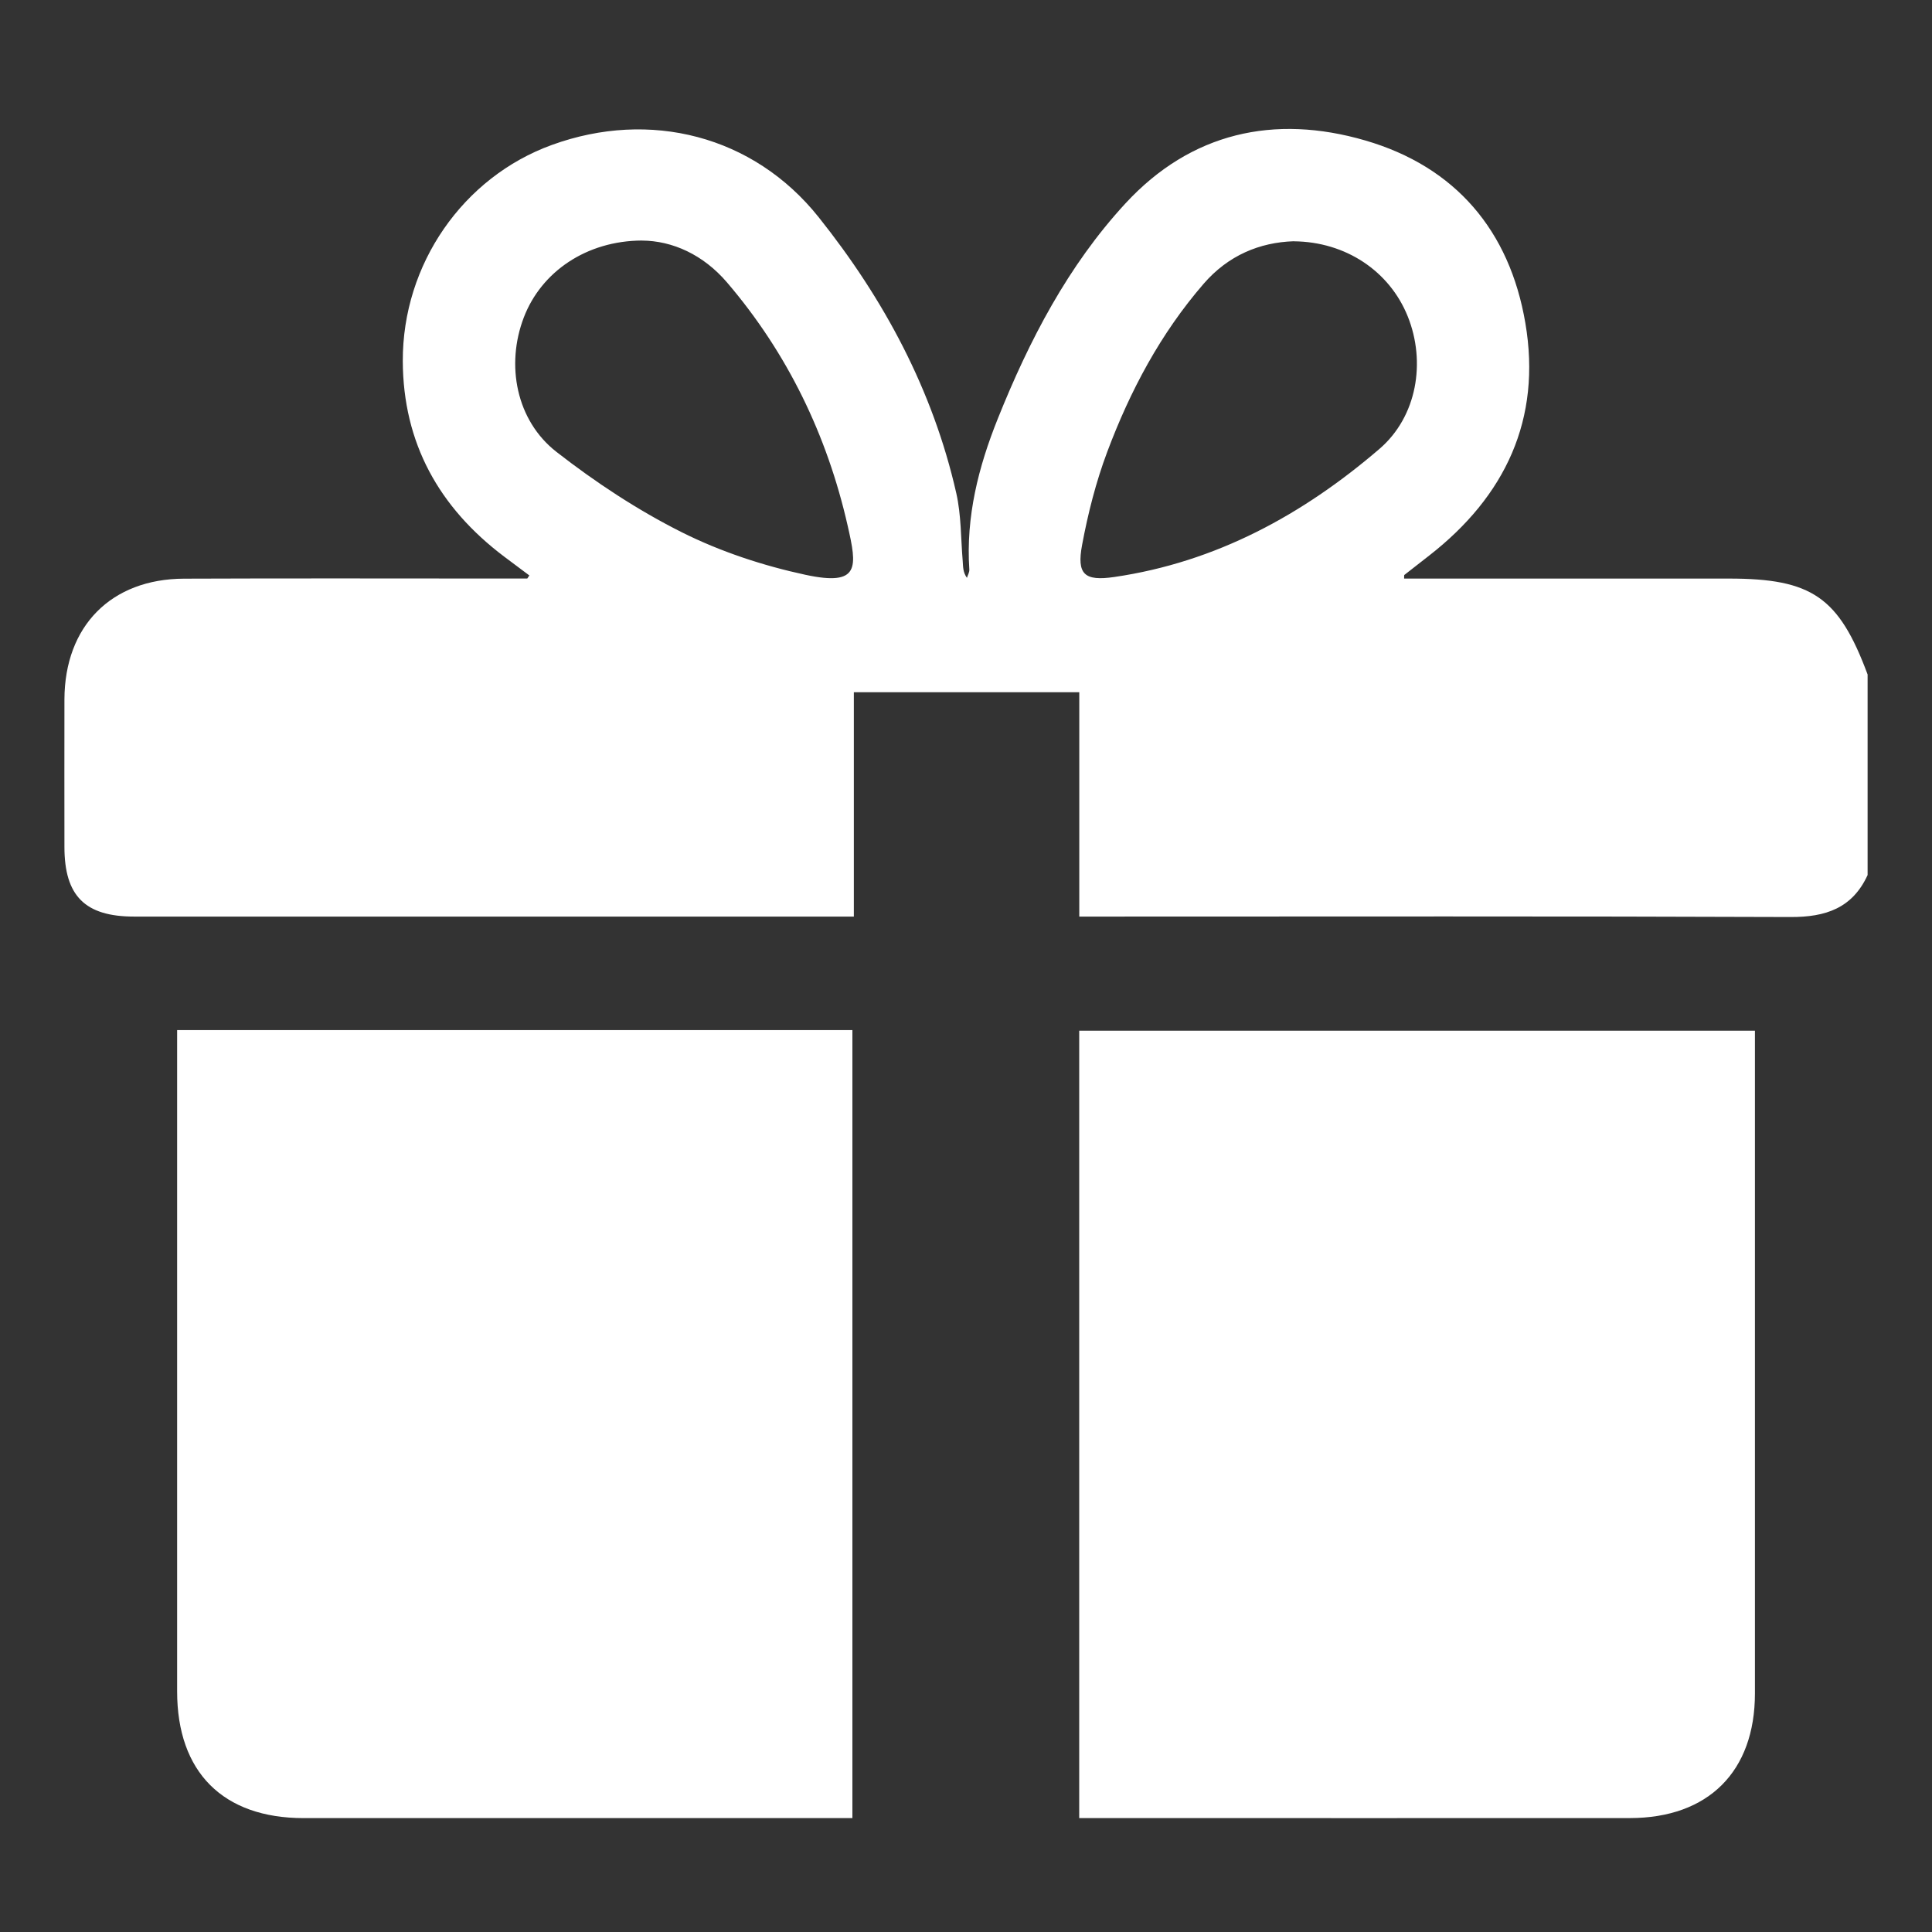 <svg viewBox="0 0 60 60" height="60" width="60" version="1.1" fill="none" xmlns:xlink="http://www.w3.org/1999/xlink" xmlns="http://www.w3.org/2000/svg"><rect x="0" y="0" width="60" height="60" fill="#333333" stroke="none"/><defs><clipPath id="master_svg0_222_78682"><rect rx="0" height="60" width="60" y="0" x="0"></rect></clipPath><clipPath id="master_svg1_222_45173"><rect rx="0" height="52.464" width="56" y="4" x="2"></rect></clipPath></defs><g clip-path="url(#master_svg0_222_78682)"><g clip-path="url(#master_svg1_222_45173)"><g><path fill-opacity="1" fill="#FFFFFF" d="M58,27.176C57.527,28.206,56.696,28.483,55.611,28.479C48.485,28.451,41.361,28.465,34.235,28.465C34.018,28.465,33.802,28.465,33.518,28.465L33.518,21.497L26.517,21.497L26.517,28.465C26.258,28.465,26.064,28.465,25.869,28.465C18.634,28.465,11.4,28.465,4.164,28.465C2.641,28.465,2.003,27.824,2.001,26.308C2.001,24.777,1.997,23.246,2.001,21.716C2.01,19.445,3.449,17.979,5.716,17.971C9.07,17.957,12.423,17.967,15.776,17.967C15.976,17.967,16.176,17.967,16.375,17.967C16.397,17.935,16.417,17.902,16.439,17.871C16.176,17.675,15.913,17.479,15.652,17.282C13.637,15.76,12.518,13.763,12.509,11.213C12.5,8.201,14.383,5.5,17.142,4.5C20.18,3.397,23.398,4.207,25.42,6.74C27.449,9.281,28.972,12.113,29.698,15.315C29.853,15.998,29.839,16.721,29.898,17.427C29.912,17.595,29.899,17.765,30.029,17.946C30.055,17.86,30.109,17.771,30.103,17.686C29.994,16.047,30.386,14.501,30.987,13.004C31.961,10.574,33.165,8.255,34.949,6.32C36.984,4.114,39.576,3.54,42.399,4.362C45.204,5.178,46.884,7.167,47.371,10.031C47.881,13.02,46.748,15.412,44.384,17.254C44.126,17.454,43.869,17.654,43.613,17.856C43.603,17.863,43.61,17.889,43.606,17.968L44.125,17.968C47.314,17.968,50.503,17.968,53.692,17.968C56.273,17.968,57.107,18.545,58,20.946L58,27.18L58,27.176ZM19.937,7.47C18.212,7.477,16.811,8.44,16.268,9.857C15.702,11.333,16.03,13.06,17.283,14.035C18.495,14.979,19.802,15.842,21.174,16.53C22.376,17.132,23.699,17.568,25.019,17.852C26.717,18.216,26.617,17.608,26.325,16.326C25.688,13.523,24.46,10.972,22.578,8.771C21.839,7.908,20.884,7.477,19.937,7.471L19.937,7.47ZM40.18,7.492C39.118,7.527,38.144,7.931,37.38,8.813C36.04,10.361,35.095,12.141,34.384,14.039C34.036,14.968,33.788,15.945,33.606,16.92C33.433,17.842,33.68,18.054,34.606,17.919C37.764,17.457,40.457,15.987,42.839,13.942C44.007,12.939,44.289,11.242,43.718,9.824C43.154,8.423,41.795,7.507,40.179,7.494L40.18,7.492Z"></path></g><g><path fill-opacity="1" fill="#FFFFFF" d="M5.501,31.991L26.472,31.991L26.472,56.463L25.888,56.463C20.402,56.463,14.917,56.465,9.431,56.463C6.926,56.463,5.501,55.035,5.501,52.529C5.501,45.895,5.501,39.261,5.501,32.628L5.501,31.991Z"></path></g><g><path fill-opacity="1" fill="#FFFFFF" d="M33.516,56.463L33.516,32.009L54.501,32.009C54.501,32.192,54.501,32.387,54.501,32.58C54.501,39.25,54.501,45.921,54.501,52.59C54.501,55.015,53.055,56.46,50.618,56.462C45.114,56.466,39.61,56.462,34.106,56.462L33.516,56.462L33.516,56.463Z"></path></g></g></g></svg>